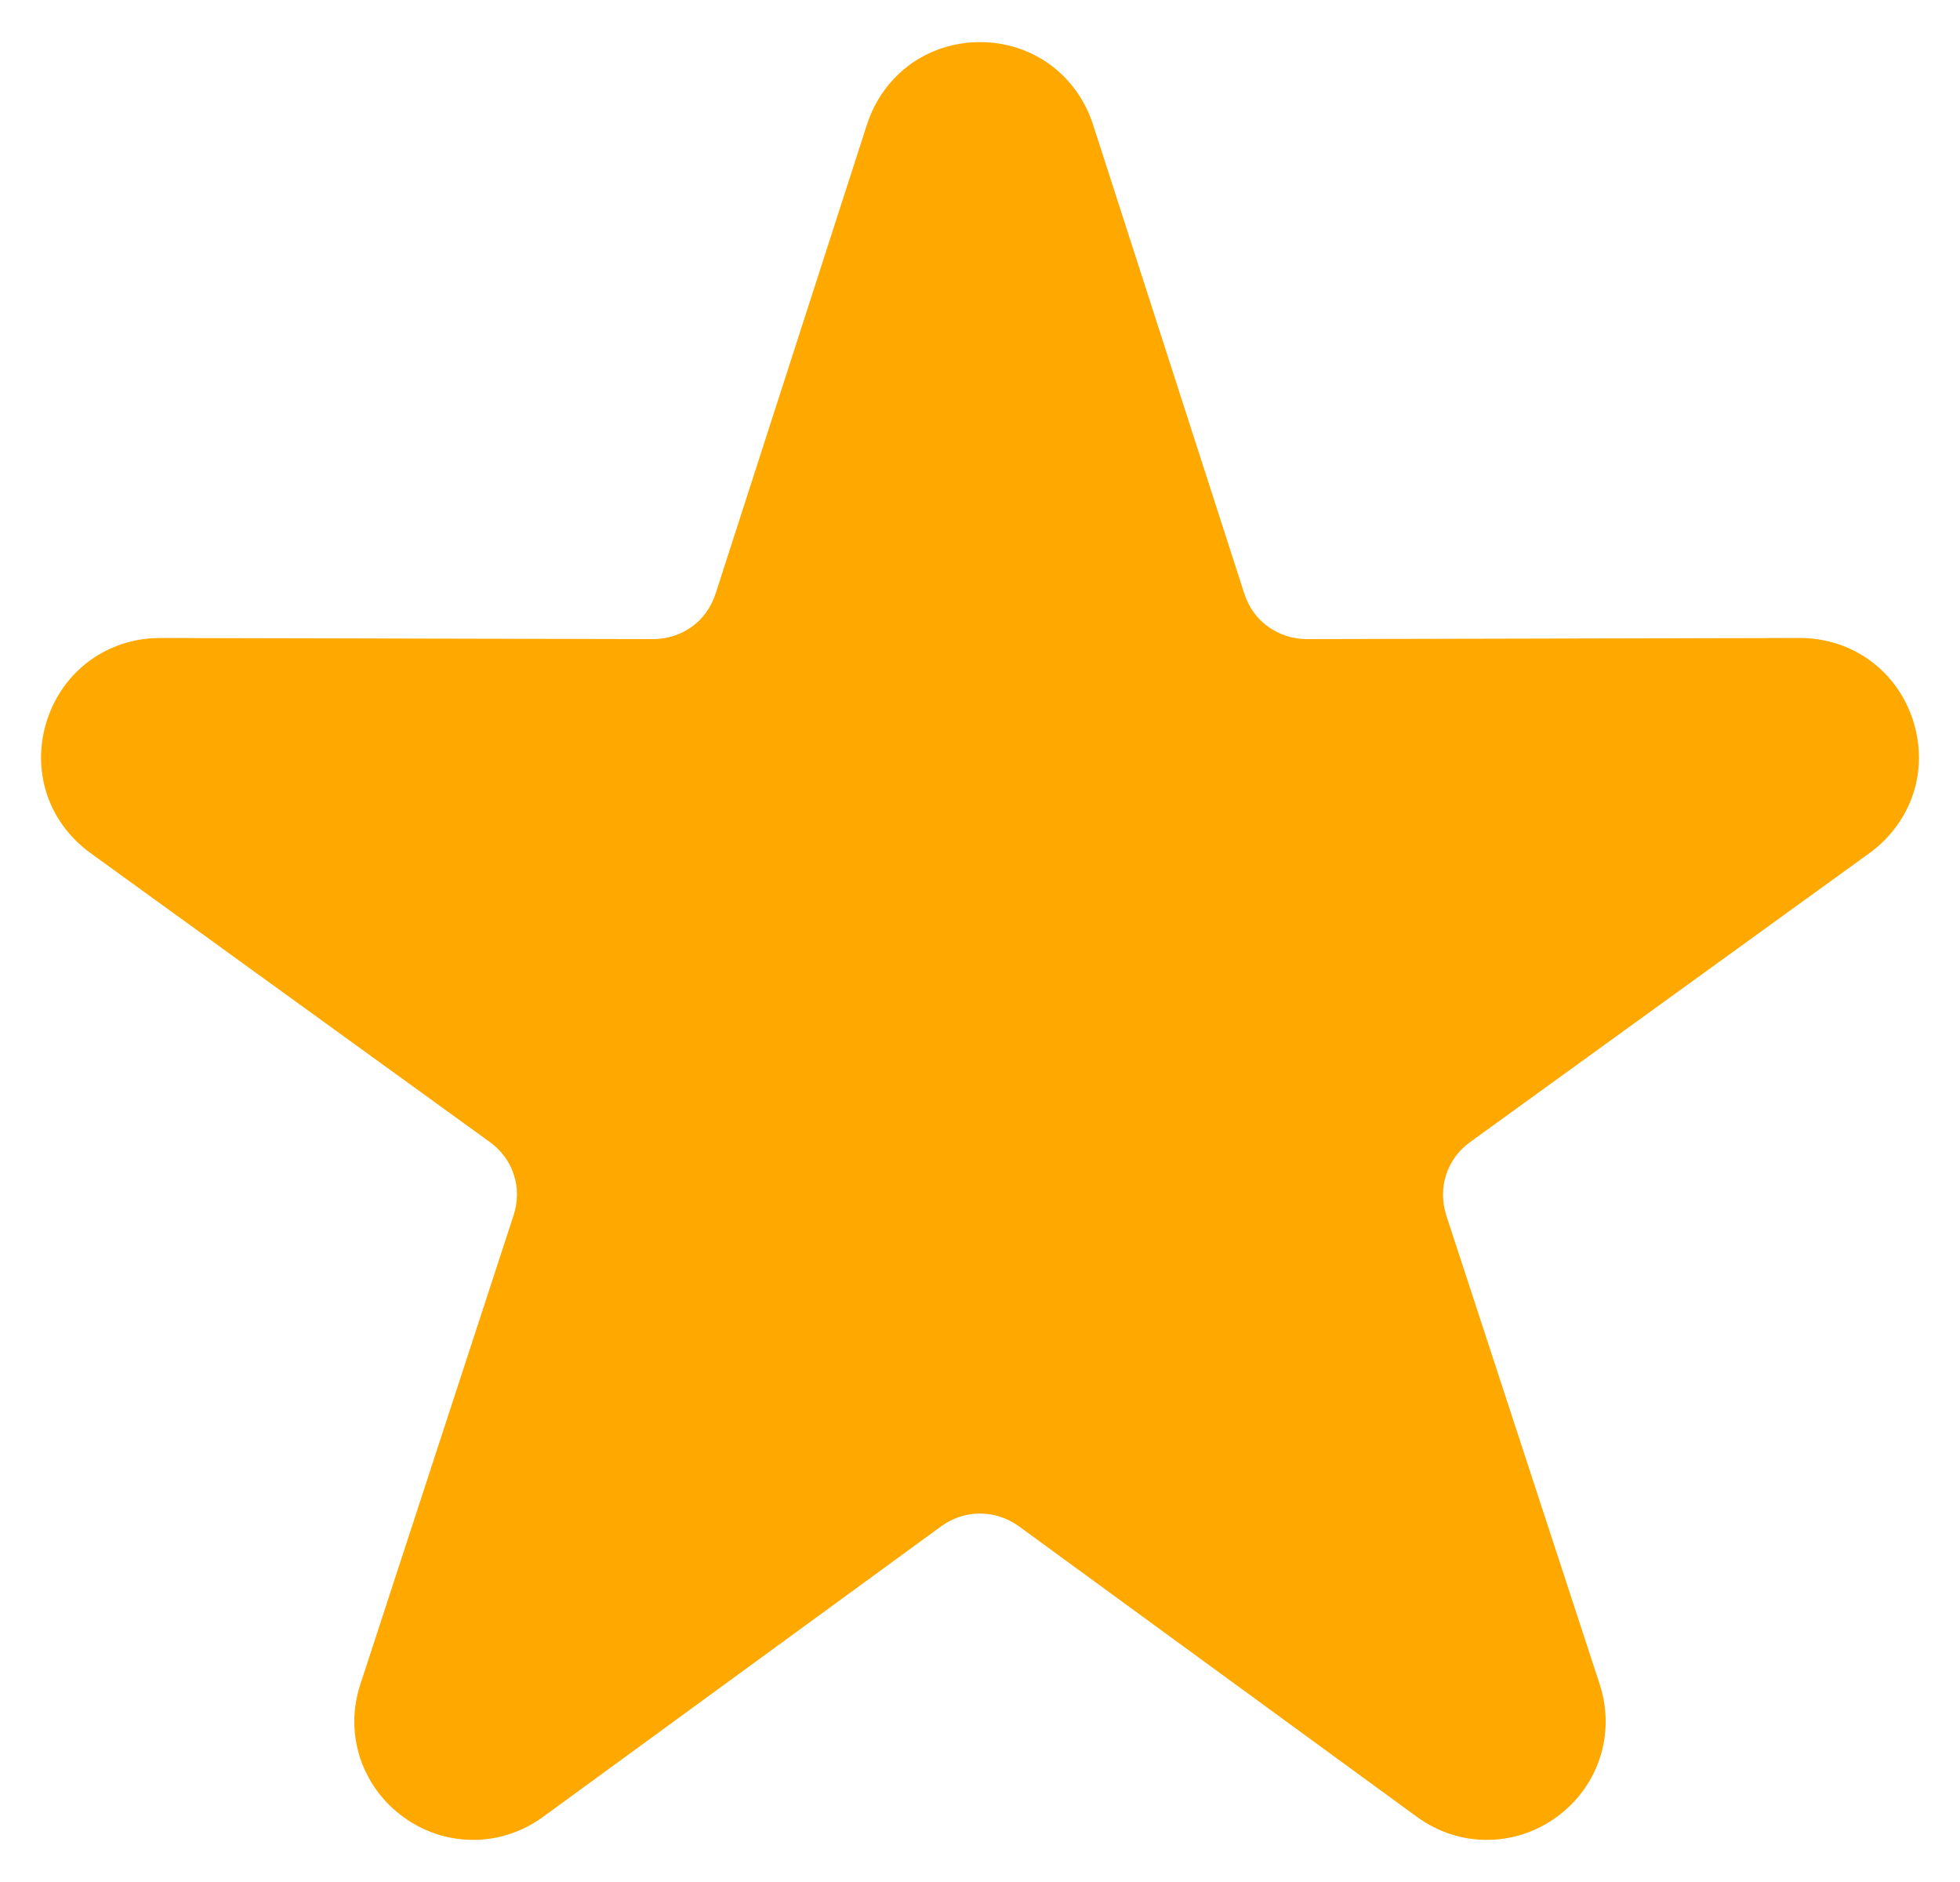 <svg width="25" height="24" viewBox="0 0 25 24" fill="none" xmlns="http://www.w3.org/2000/svg">
<path d="M13.941 1.586L15.871 7.569C15.928 7.746 16.035 7.892 16.174 7.991C16.313 8.091 16.484 8.15 16.67 8.15L22.957 8.136C23.292 8.136 23.599 8.24 23.85 8.421C24.103 8.605 24.296 8.865 24.399 9.181C24.503 9.5 24.5 9.825 24.404 10.121C24.305 10.417 24.117 10.681 23.848 10.877L18.753 14.563C18.603 14.671 18.497 14.819 18.446 14.98C18.392 15.144 18.392 15.323 18.448 15.501L20.404 21.477C20.507 21.793 20.504 22.118 20.408 22.414C20.312 22.71 20.123 22.977 19.854 23.172C19.585 23.367 19.276 23.463 18.964 23.463C18.652 23.463 18.343 23.365 18.074 23.17L12.995 19.463C12.844 19.355 12.672 19.301 12.499 19.301C12.329 19.301 12.156 19.355 12.006 19.463L6.926 23.17C6.657 23.365 6.348 23.463 6.036 23.463C5.725 23.463 5.413 23.367 5.146 23.172C4.877 22.977 4.689 22.71 4.592 22.414C4.496 22.118 4.493 21.793 4.597 21.477L6.55 15.501C6.608 15.323 6.608 15.144 6.554 14.98C6.503 14.819 6.397 14.671 6.247 14.563L1.152 10.877C0.883 10.681 0.692 10.417 0.596 10.121C0.5 9.825 0.497 9.5 0.601 9.181C0.704 8.865 0.897 8.605 1.15 8.421C1.401 8.239 1.708 8.136 2.042 8.136L8.33 8.15C8.516 8.15 8.687 8.091 8.826 7.991C8.965 7.892 9.07 7.746 9.128 7.569L11.059 1.586C11.162 1.27 11.355 1.008 11.606 0.824C11.86 0.64 12.169 0.537 12.499 0.537C12.831 0.537 13.14 0.64 13.394 0.824C13.645 1.008 13.838 1.27 13.941 1.586Z" fill="#FFA800"/>
</svg>
